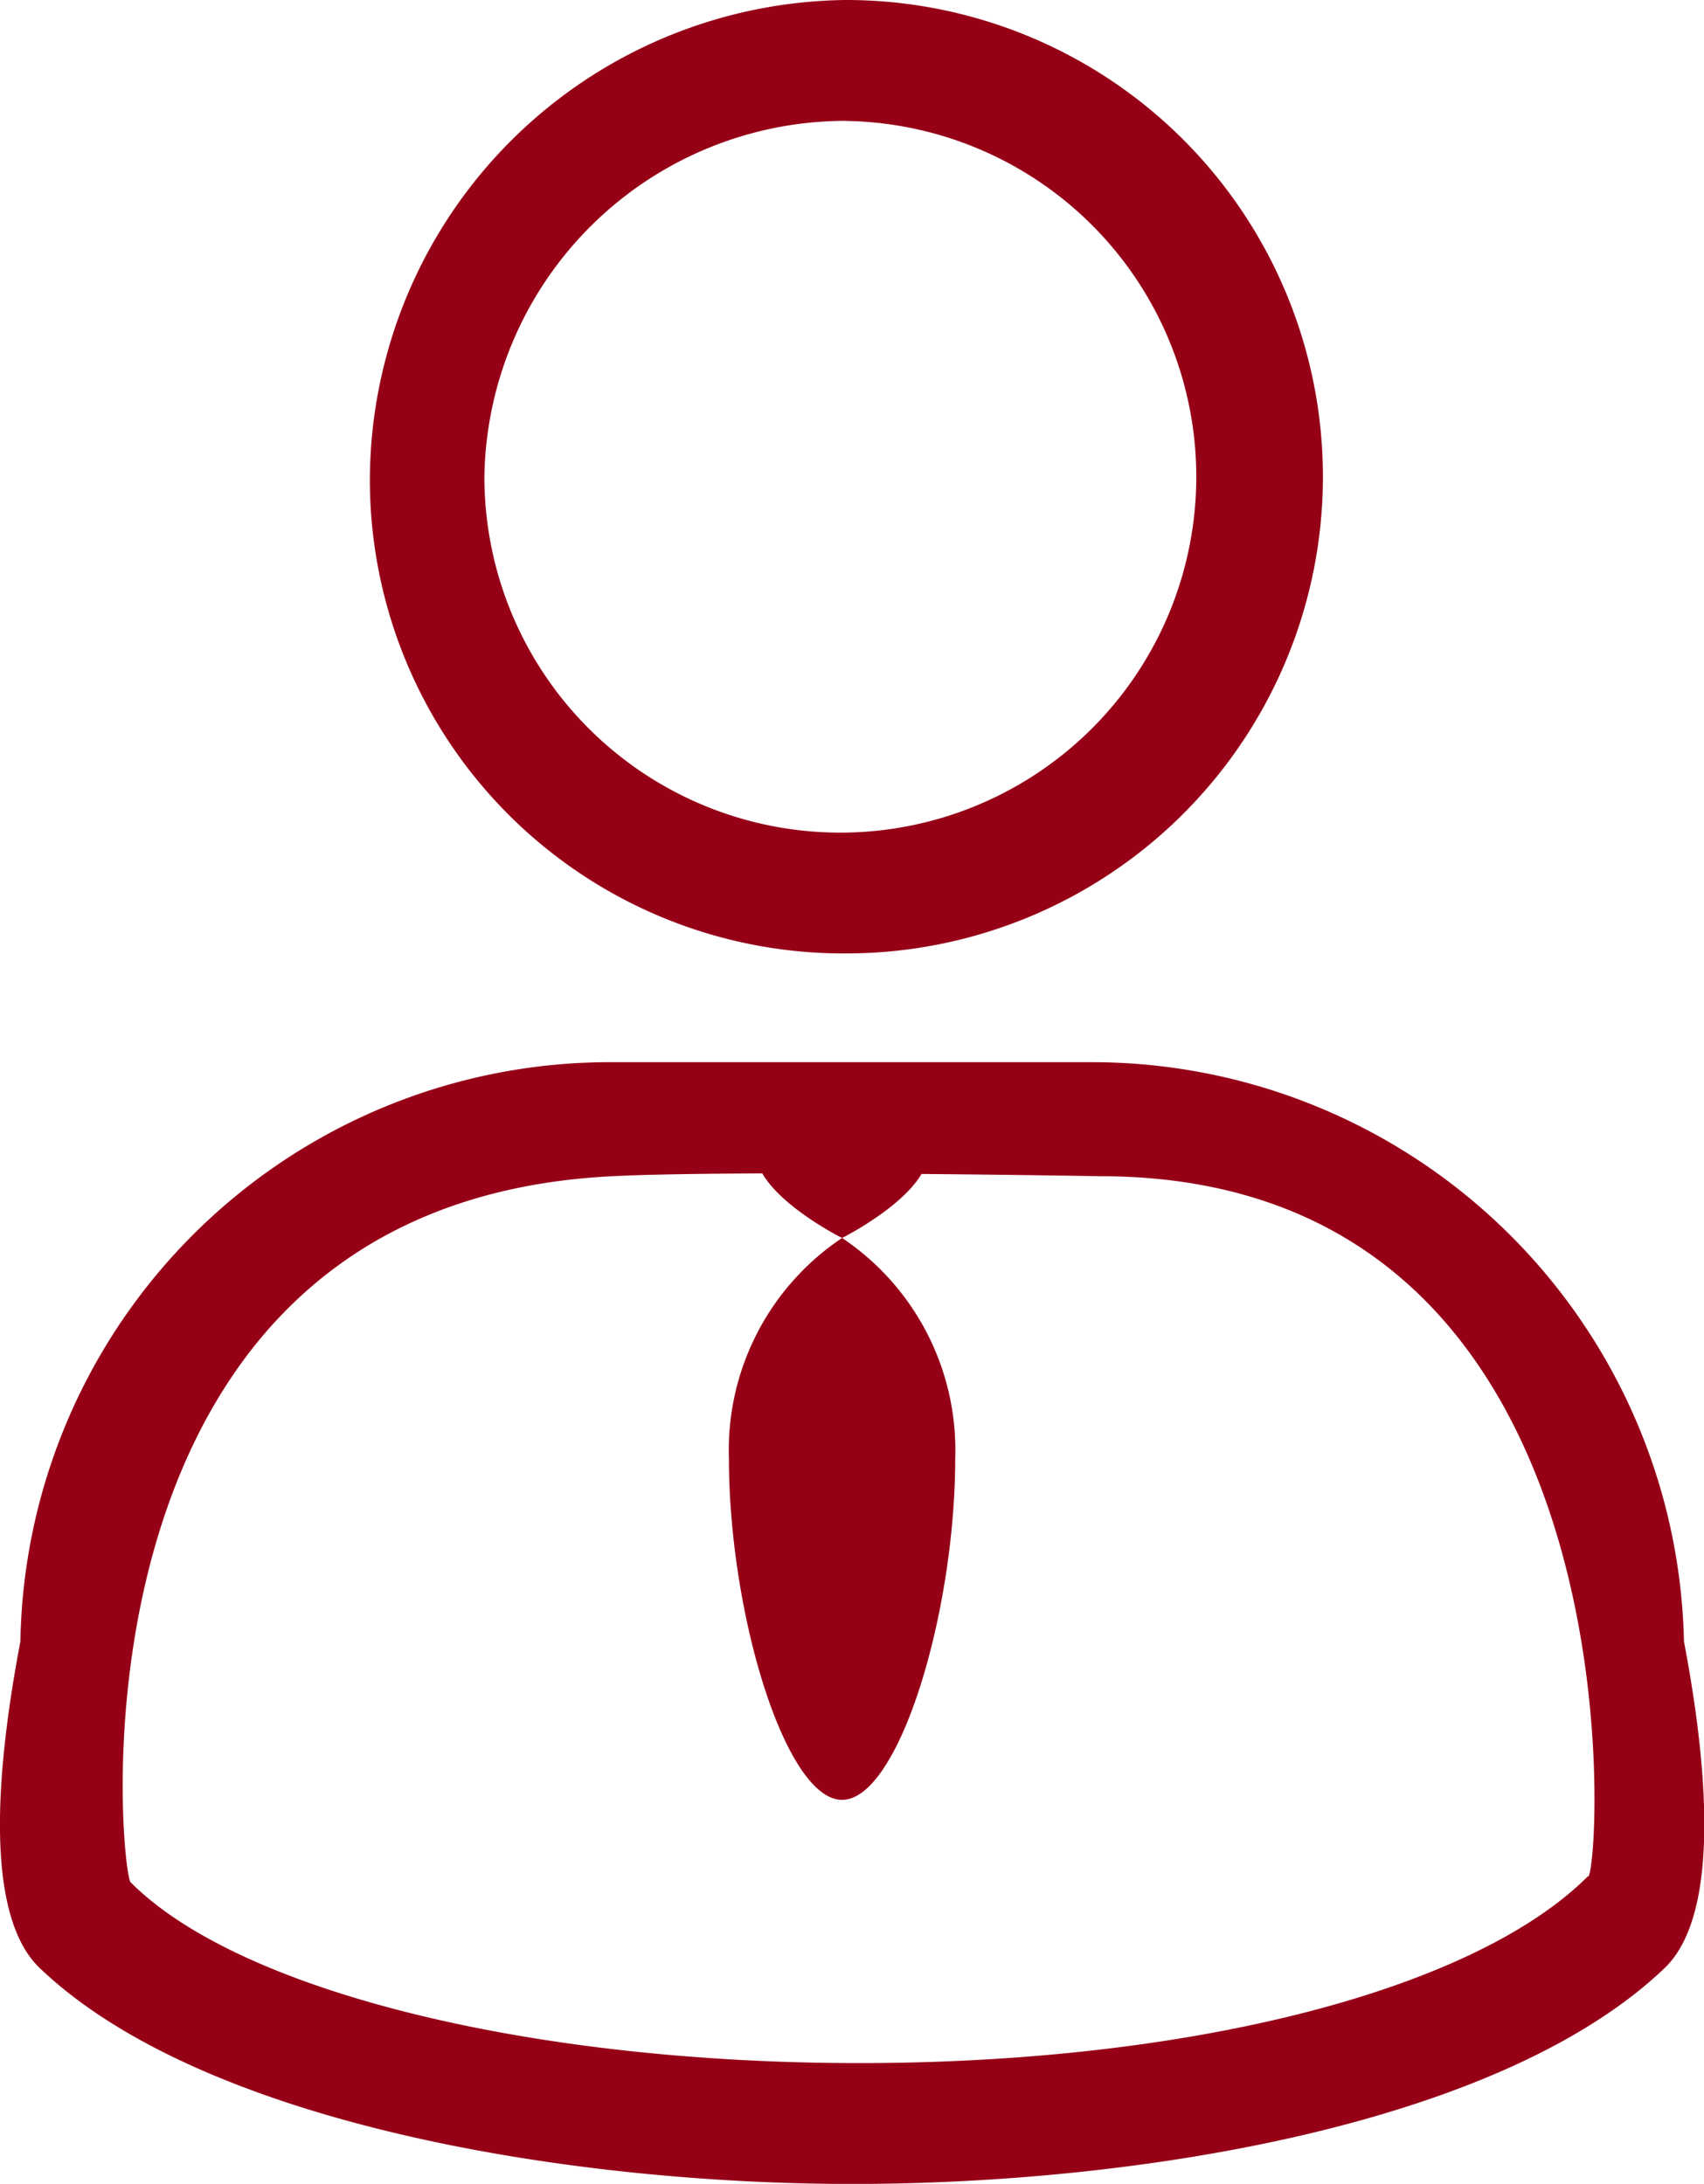 <svg xmlns="http://www.w3.org/2000/svg" width="18.704" height="23.977" viewBox="0 0 18.704 23.977">
  <g id="Grupo_26" data-name="Grupo 26" transform="translate(-222 -320.199)">
    <g id="customer-service" transform="translate(211.021 261.201)">
      <g id="Grupo_15" data-name="Grupo 15" transform="translate(10.979 58.998)">
        <path id="Trazado_12" data-name="Trazado 12" d="M22.979,307.1H17.688a6.47,6.47,0,0,0-6.485,6.358c-.2,1.061-.464,2.915.2,3.576,1.785,1.721,5.824,2.382,8.93,2.382,3.176,0,7.146-.661,8.93-2.382.661-.661.4-2.515.2-3.576A6.5,6.5,0,0,0,22.979,307.1Zm5.431,8.937c-1.258,1.258-4.37,2.052-8,2.052s-6.815-.794-8-1.988c-.133-.267-.769-7.451,5.291-7.749,1.378-.07,5.361,0,5.361,0,5.939.006,5.488,7.489,5.354,7.686Z" transform="translate(-10.979 -295.438)" fill="#960017"/>
        <path id="Trazado_13" data-name="Trazado 13" d="M80.127,133.968a5.234,5.234,0,0,0,0-10.468,5.283,5.283,0,0,0-5.227,5.234A5.2,5.2,0,0,0,80.127,133.968Zm0-9.14a3.907,3.907,0,1,1-3.97,3.906A3.967,3.967,0,0,1,80.127,124.827Z" transform="translate(-70.84 -123.5)" fill="#960017"/>
      </g>
    </g>
    <path id="Trazado_16" data-name="Trazado 16" d="M3030.158,333.6a1.02,1.02,0,0,0-.949.949c0,.475.949.949.949.949s.949-.474.949-.949A1.02,1.02,0,0,0,3030.158,333.6Z" transform="translate(-2798.915 -1.707)" fill="#960017"/>
    <path id="Trazado_17" data-name="Trazado 17" d="M3030.451,333.6a2.8,2.8,0,0,0-1.242,2.417c0,1.708.621,3.752,1.242,3.752s1.242-2.044,1.242-3.752A2.8,2.8,0,0,0,3030.451,333.6Z" transform="translate(-2799.208 0.191)" fill="#960017"/>
  </g>
</svg>
